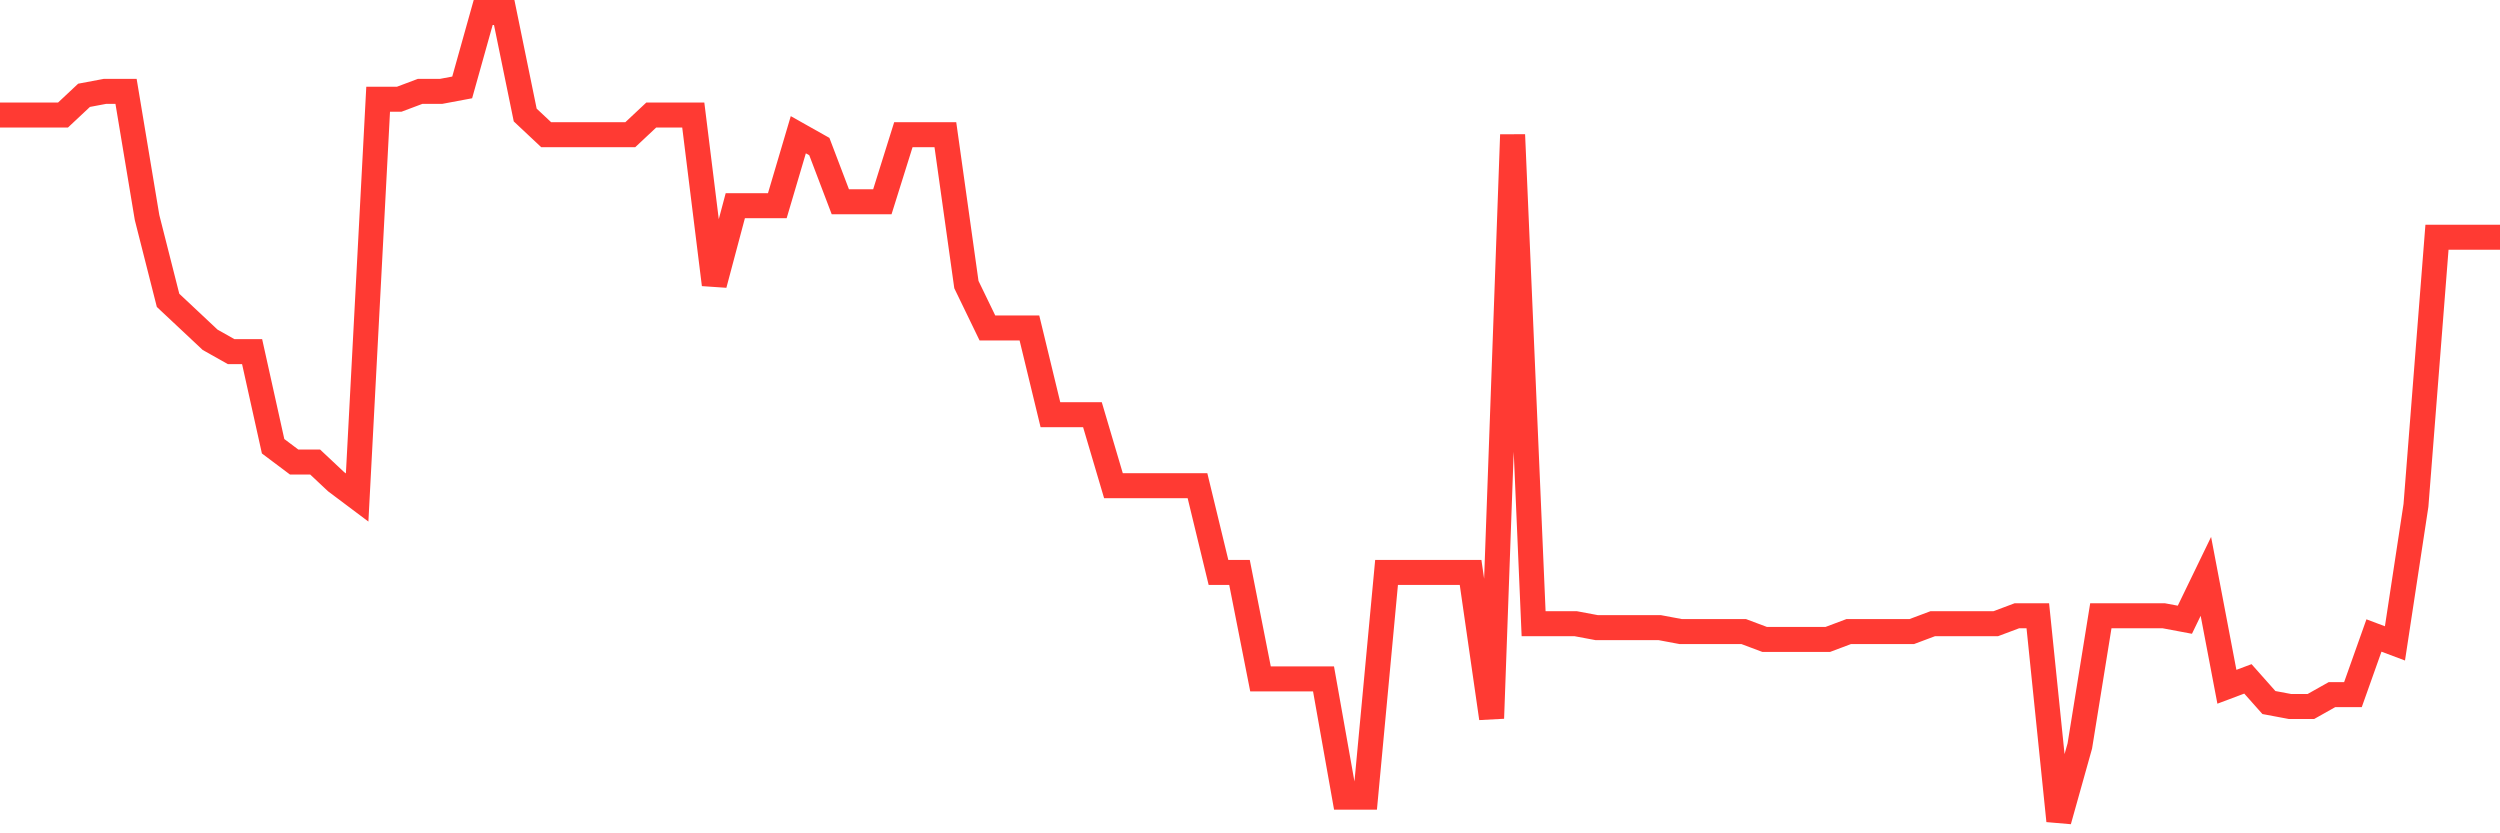 <svg
  xmlns="http://www.w3.org/2000/svg"
  xmlns:xlink="http://www.w3.org/1999/xlink"
  width="120"
  height="40"
  viewBox="0 0 120 40"
  preserveAspectRatio="none"
>
  <polyline
    points="0,5.521 1.008,5.521 2.017,5.521 3.025,5.521 4.034,4.575 5.042,4.385 6.05,4.385 7.059,10.442 8.067,14.417 9.076,15.363 10.084,16.309 11.092,16.877 12.101,16.877 13.109,21.42 14.118,22.177 15.126,22.177 16.134,23.123 17.143,23.88 18.151,4.764 19.16,4.764 20.168,4.385 21.176,4.385 22.185,4.196 23.193,0.6 24.202,0.6 25.21,5.521 26.218,6.467 27.227,6.467 28.235,6.467 29.244,6.467 30.252,6.467 31.261,5.521 32.269,5.521 33.277,5.521 34.286,13.66 35.294,9.874 36.303,9.874 37.311,9.874 38.319,6.467 39.328,7.035 40.336,9.685 41.345,9.685 42.353,9.685 43.361,6.467 44.37,6.467 45.378,6.467 46.387,13.66 47.395,15.741 48.403,15.741 49.412,15.741 50.42,19.905 51.429,19.905 52.437,19.905 53.445,23.312 54.454,23.312 55.462,23.312 56.471,23.312 57.479,23.312 58.487,27.476 59.496,27.476 60.504,32.586 61.513,32.586 62.521,32.586 63.529,32.586 64.538,38.264 65.546,38.264 66.555,27.476 67.563,27.476 68.571,27.476 69.58,27.476 70.588,27.476 71.597,34.479 72.605,6.467 73.613,29.937 74.622,29.937 75.63,29.937 76.639,30.126 77.647,30.126 78.655,30.126 79.664,30.126 80.672,30.315 81.681,30.315 82.689,30.315 83.697,30.315 84.706,30.694 85.714,30.694 86.723,30.694 87.731,30.694 88.739,30.315 89.748,30.315 90.756,30.315 91.765,30.315 92.773,29.937 93.782,29.937 94.79,29.937 95.798,29.937 96.807,29.558 97.815,29.558 98.824,39.4 99.832,35.804 100.84,29.558 101.849,29.558 102.857,29.558 103.866,29.558 104.874,29.747 105.882,27.665 106.891,32.965 107.899,32.586 108.908,33.722 109.916,33.911 110.924,33.911 111.933,33.343 112.941,33.343 113.95,30.504 114.958,30.883 115.966,24.259 116.975,11.388 117.983,11.388 118.992,11.388 120,11.388"
    fill="none"
    stroke="#ff3a33"
    stroke-width="1.2"
  >
  </polyline>
</svg>